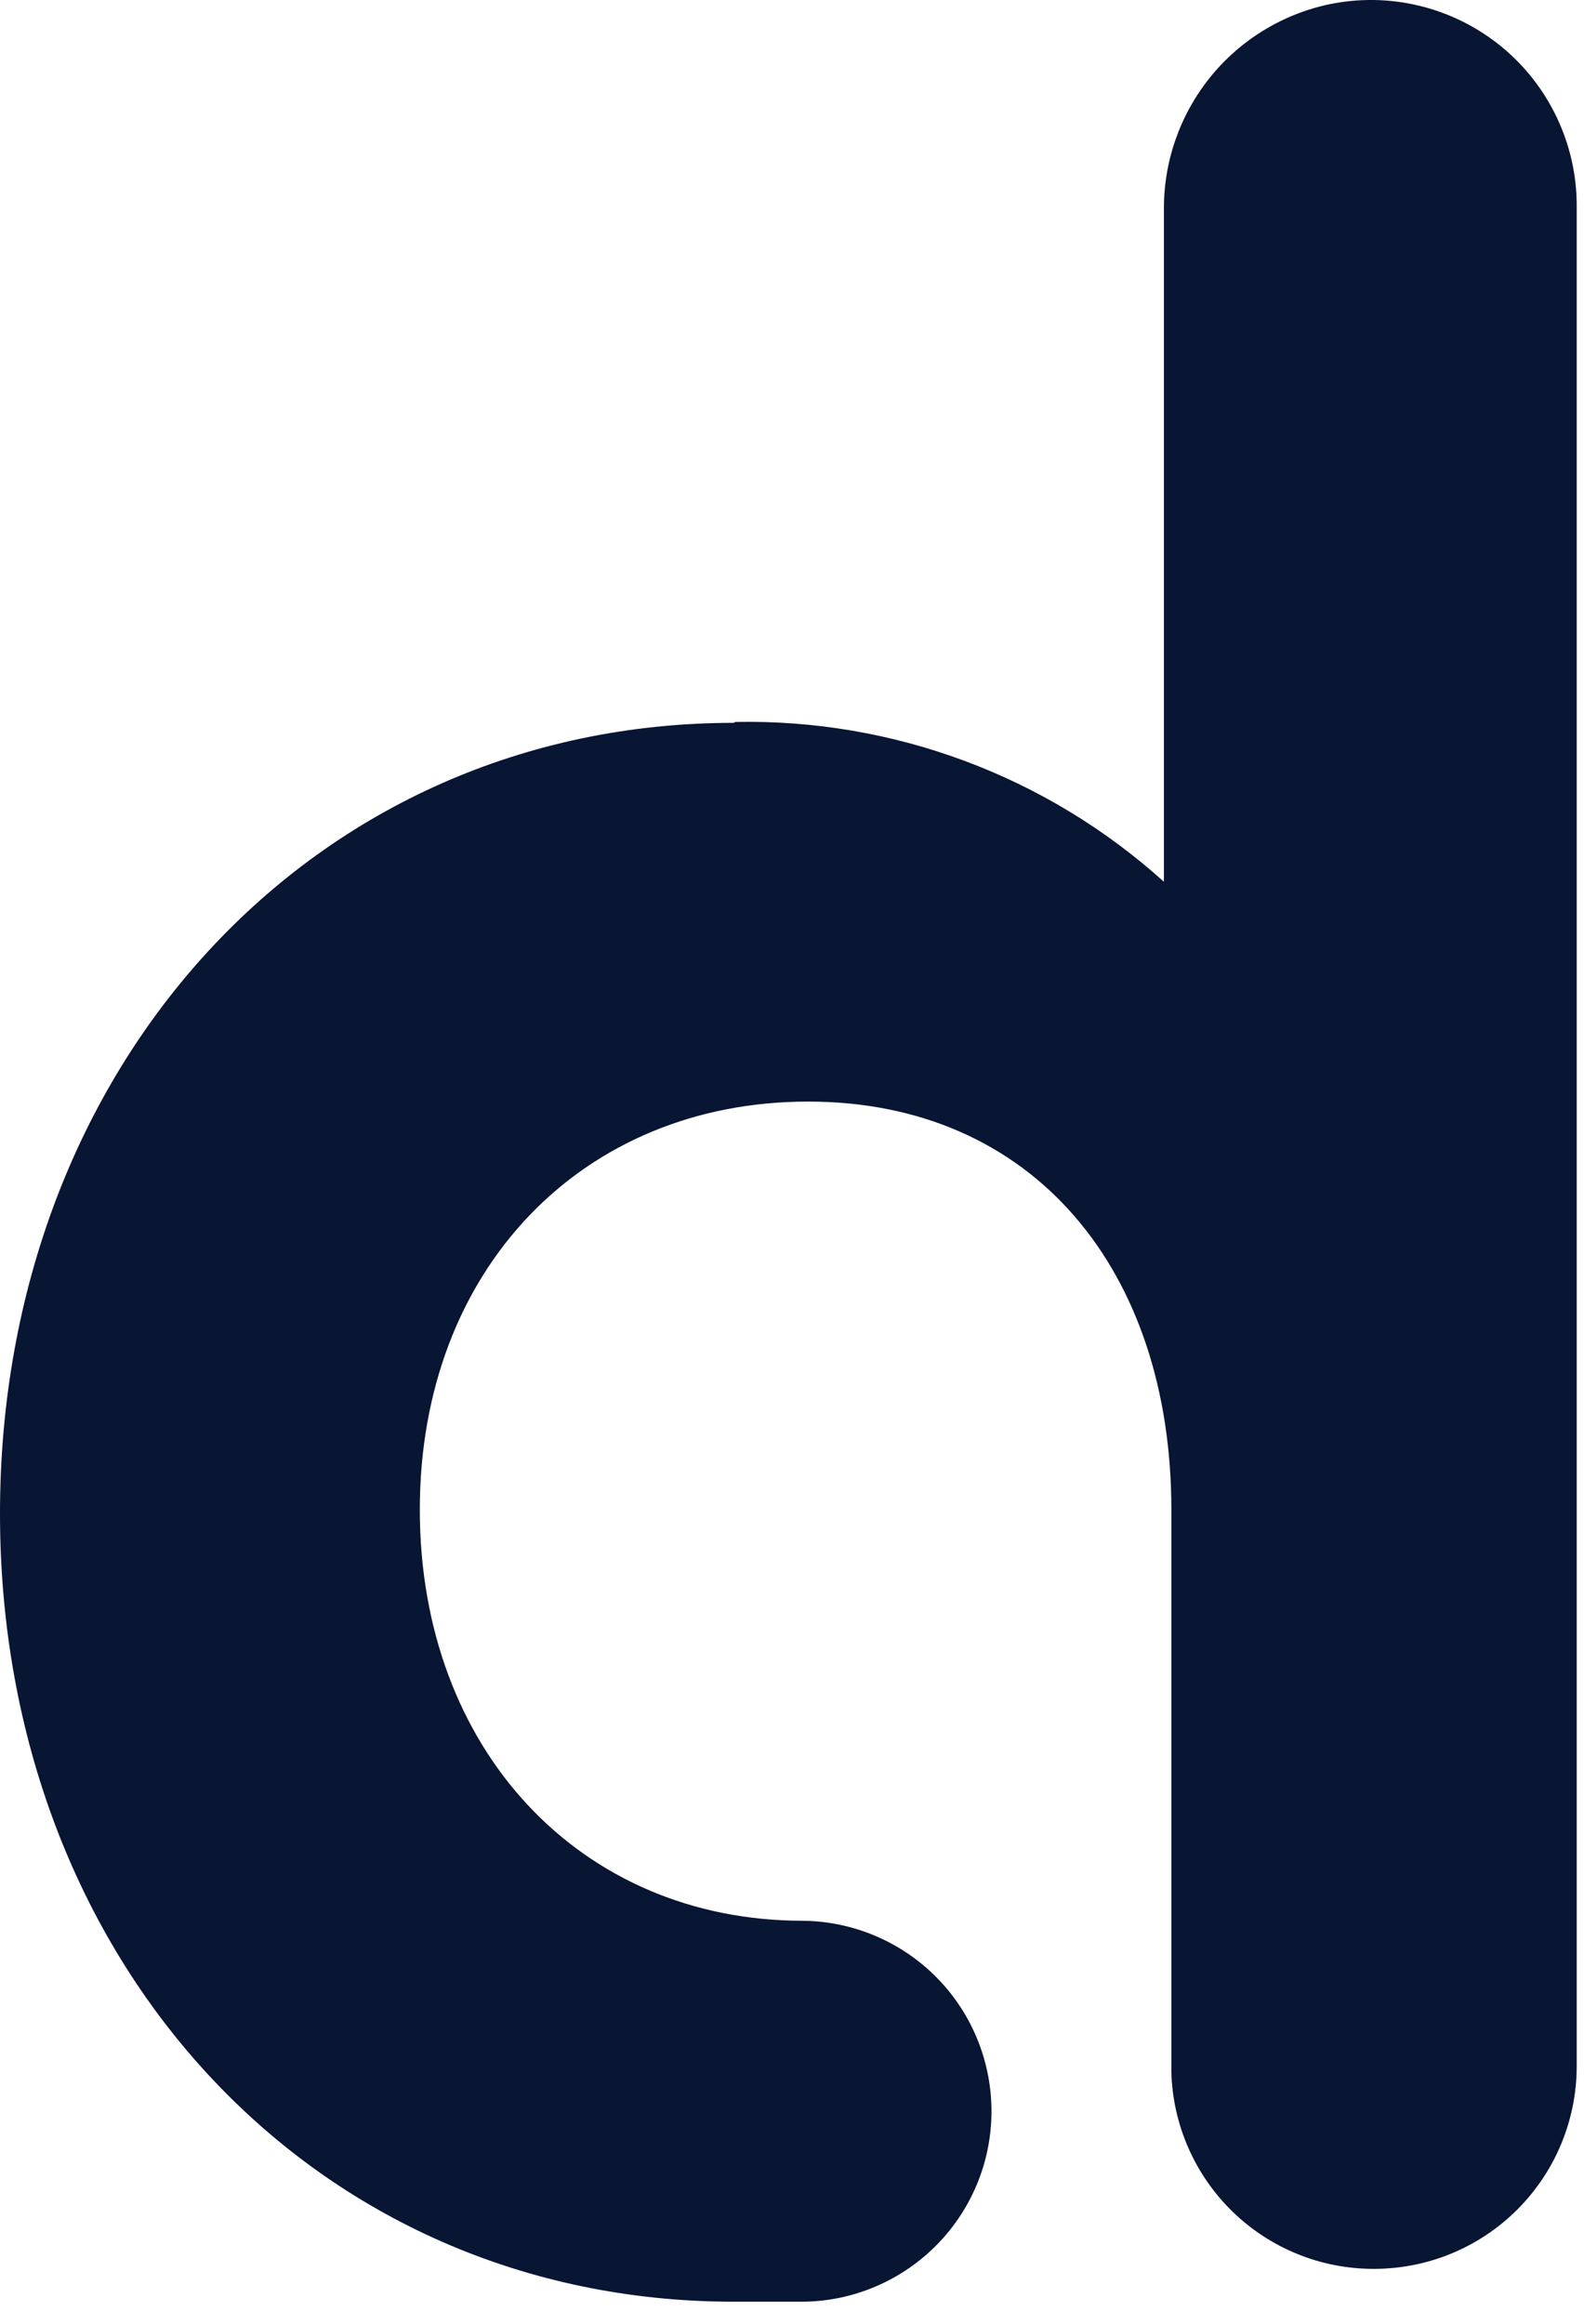 <?xml version="1.0" encoding="utf-8"?>
<svg xmlns="http://www.w3.org/2000/svg" fill="none" height="100%" overflow="visible" preserveAspectRatio="none" style="display: block;" viewBox="0 0 30 44" width="100%">
<path d="M13.928 13.67C16.92 13.61 19.822 14.692 22.044 16.696V3.987C22.034 3.075 22.34 2.188 22.909 1.476C23.479 0.764 24.278 0.272 25.17 0.082C25.736 -0.036 26.322 -0.027 26.884 0.11C27.446 0.246 27.971 0.506 28.42 0.87C28.869 1.234 29.232 1.694 29.481 2.216C29.731 2.738 29.861 3.309 29.862 3.887V39.122C29.862 39.627 29.762 40.128 29.568 40.595C29.375 41.061 29.09 41.485 28.732 41.842C28.374 42.199 27.949 42.481 27.481 42.673C27.014 42.865 26.513 42.962 26.007 42.96C25.011 42.959 24.055 42.569 23.341 41.874C22.628 41.179 22.213 40.233 22.185 39.238V29.455C22.185 29.182 22.185 28.891 22.185 28.585C22.185 24.066 19.582 20.858 15.304 20.858C11.026 20.858 7.951 24.041 7.951 28.585C7.951 33.128 10.993 36.369 15.205 36.369C15.678 36.374 16.146 36.471 16.582 36.657C17.018 36.842 17.413 37.111 17.745 37.449C18.077 37.787 18.339 38.187 18.516 38.626C18.693 39.066 18.782 39.535 18.778 40.009C18.773 40.483 18.676 40.951 18.491 41.386C18.305 41.822 18.036 42.218 17.698 42.549C17.36 42.881 16.96 43.143 16.521 43.32C16.082 43.498 15.612 43.587 15.138 43.582C14.525 43.582 14.052 43.582 13.895 43.582C5.944 43.582 0 37.157 0 28.659C0 20.162 5.944 13.687 13.895 13.687" fill="#081533" id="Vector"/>
</svg>